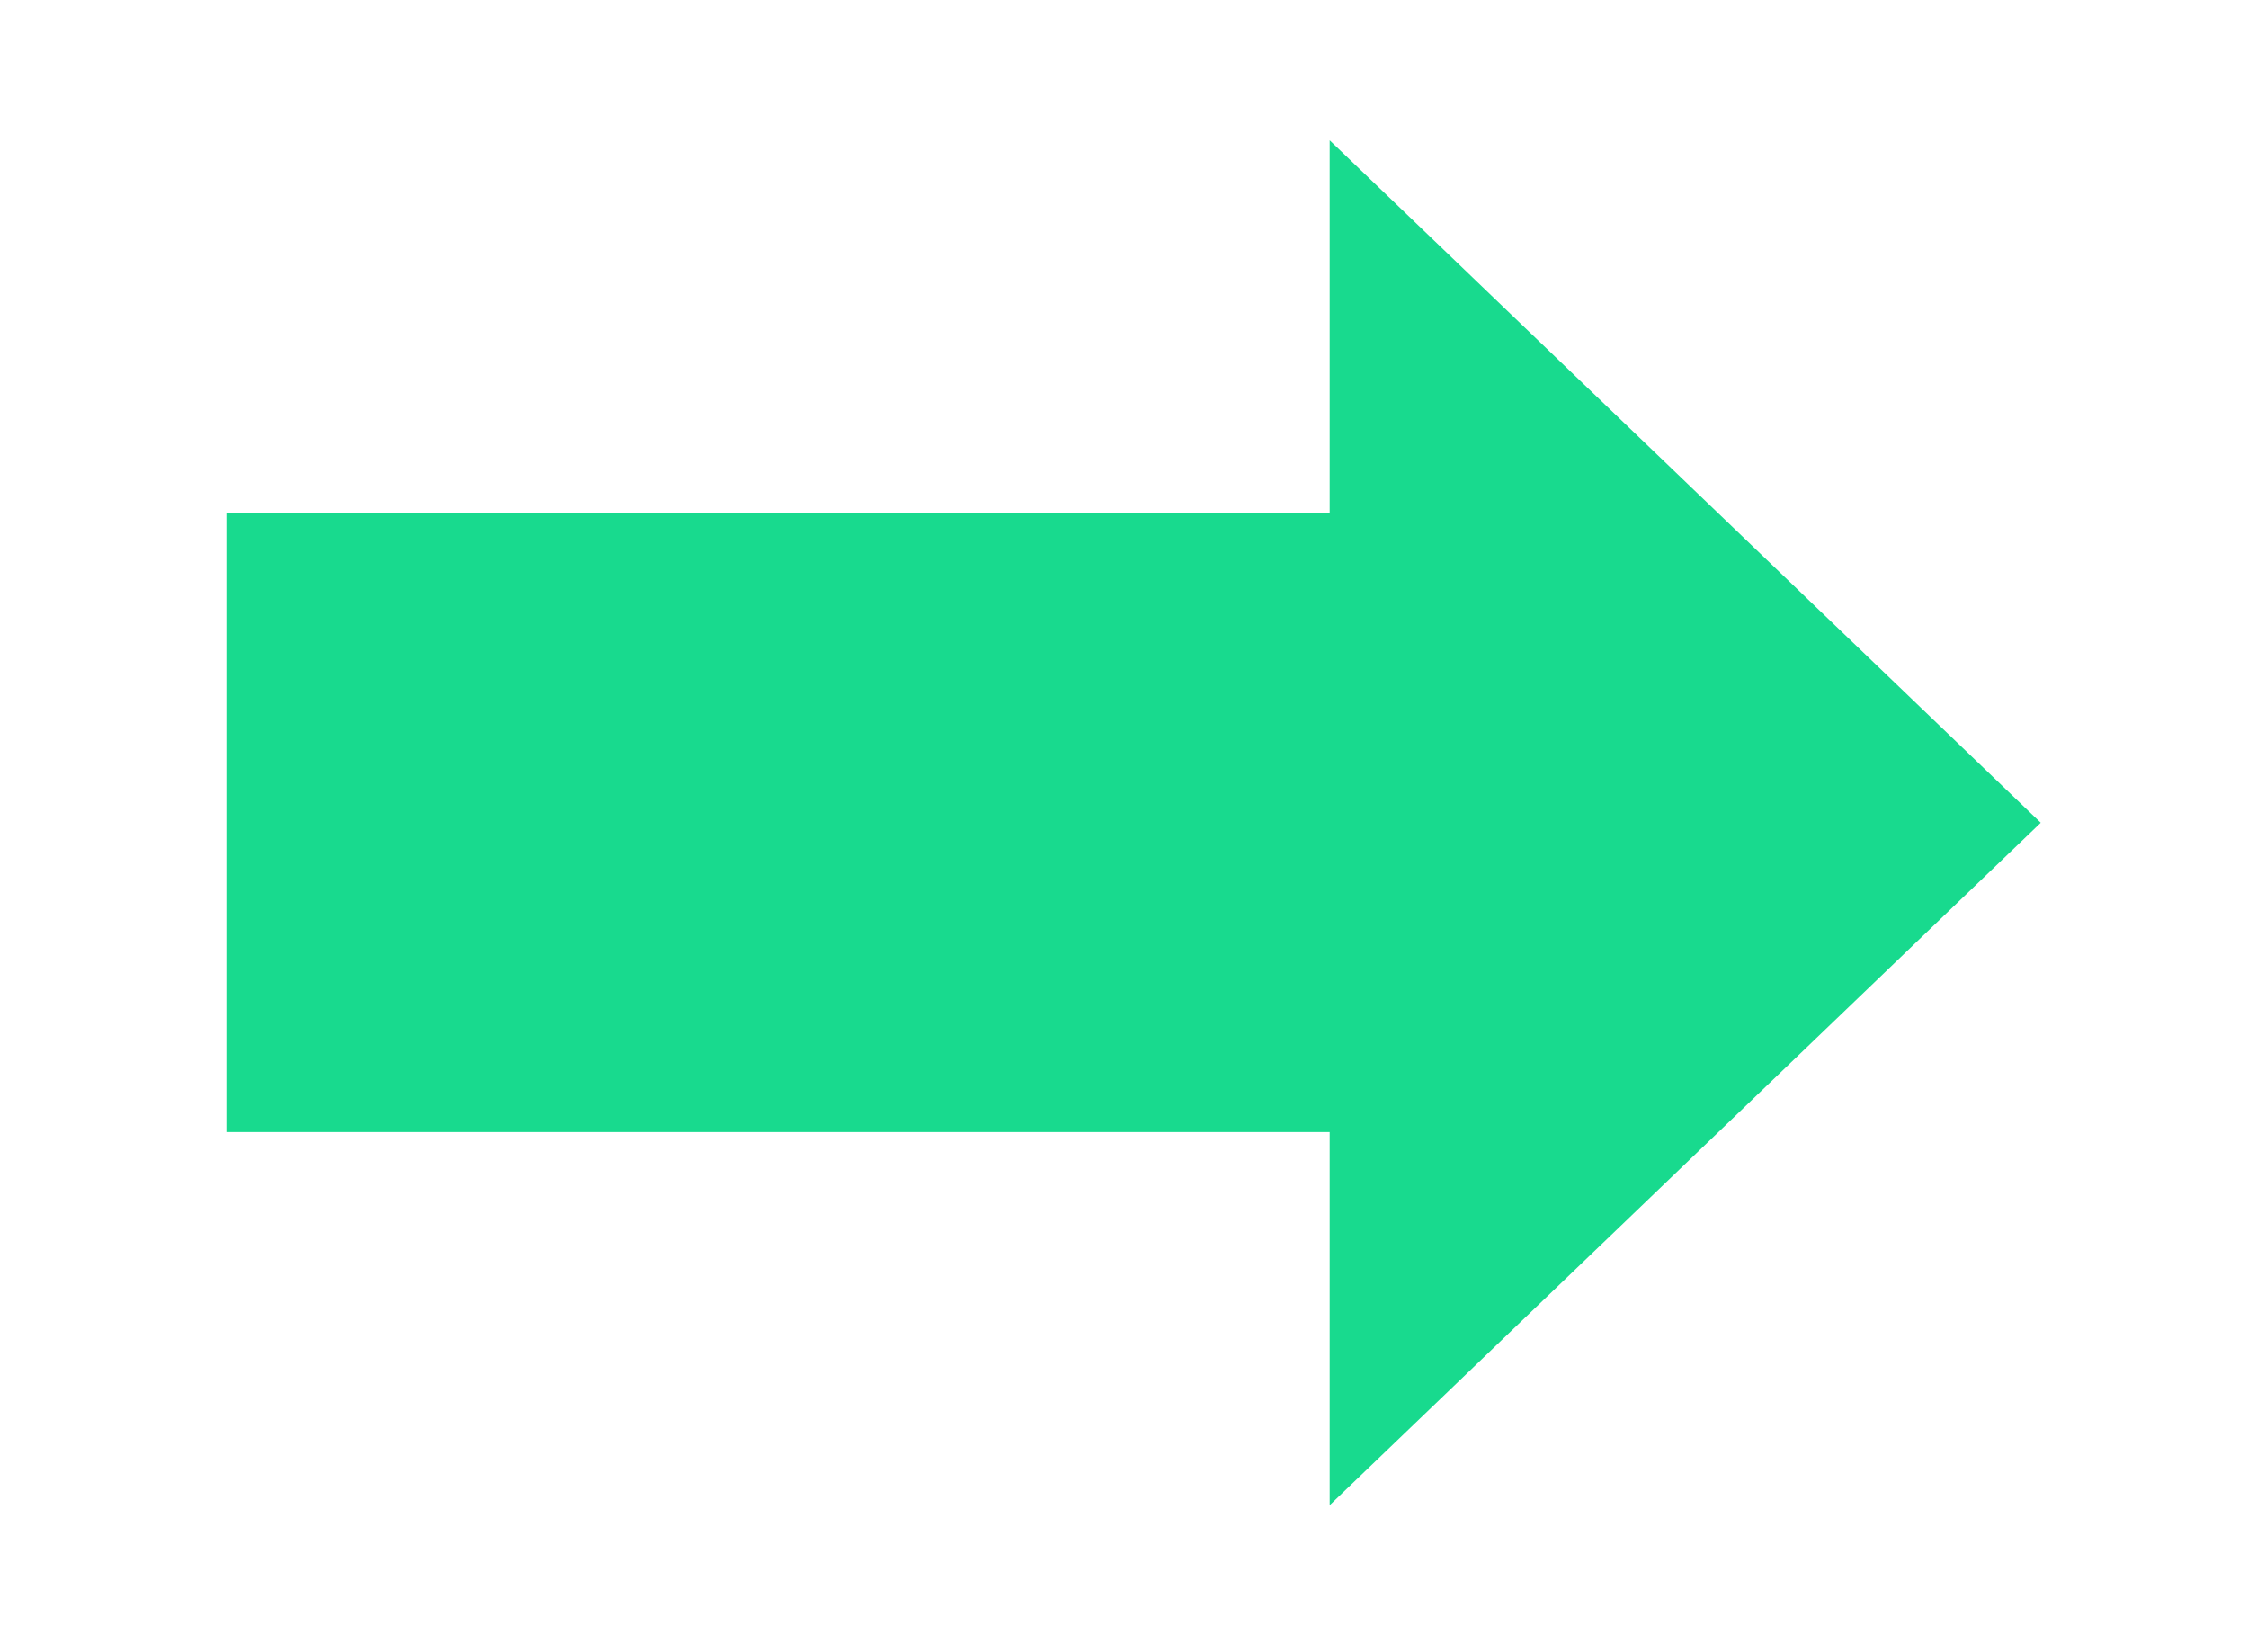 <?xml version="1.0" encoding="utf-8"?>
<!-- Generator: Adobe Illustrator 25.0.0, SVG Export Plug-In . SVG Version: 6.00 Build 0)  -->
<svg version="1.1" id="Layer_1" xmlns="http://www.w3.org/2000/svg" xmlns:xlink="http://www.w3.org/1999/xlink" x="0px" y="0px"
	 viewBox="0 0 70.5 51.8" style="enable-background:new 0 0 70.5 51.8;" xml:space="preserve">
<style type="text/css">
	.st0{fill:#18DA8E;}
</style>
<polygon class="st0" points="64,25.8 41.7,4.4 41.7,16.1 7.1,16.1 7.1,35.5 41.7,35.5 41.7,47.2 "/>
</svg>

